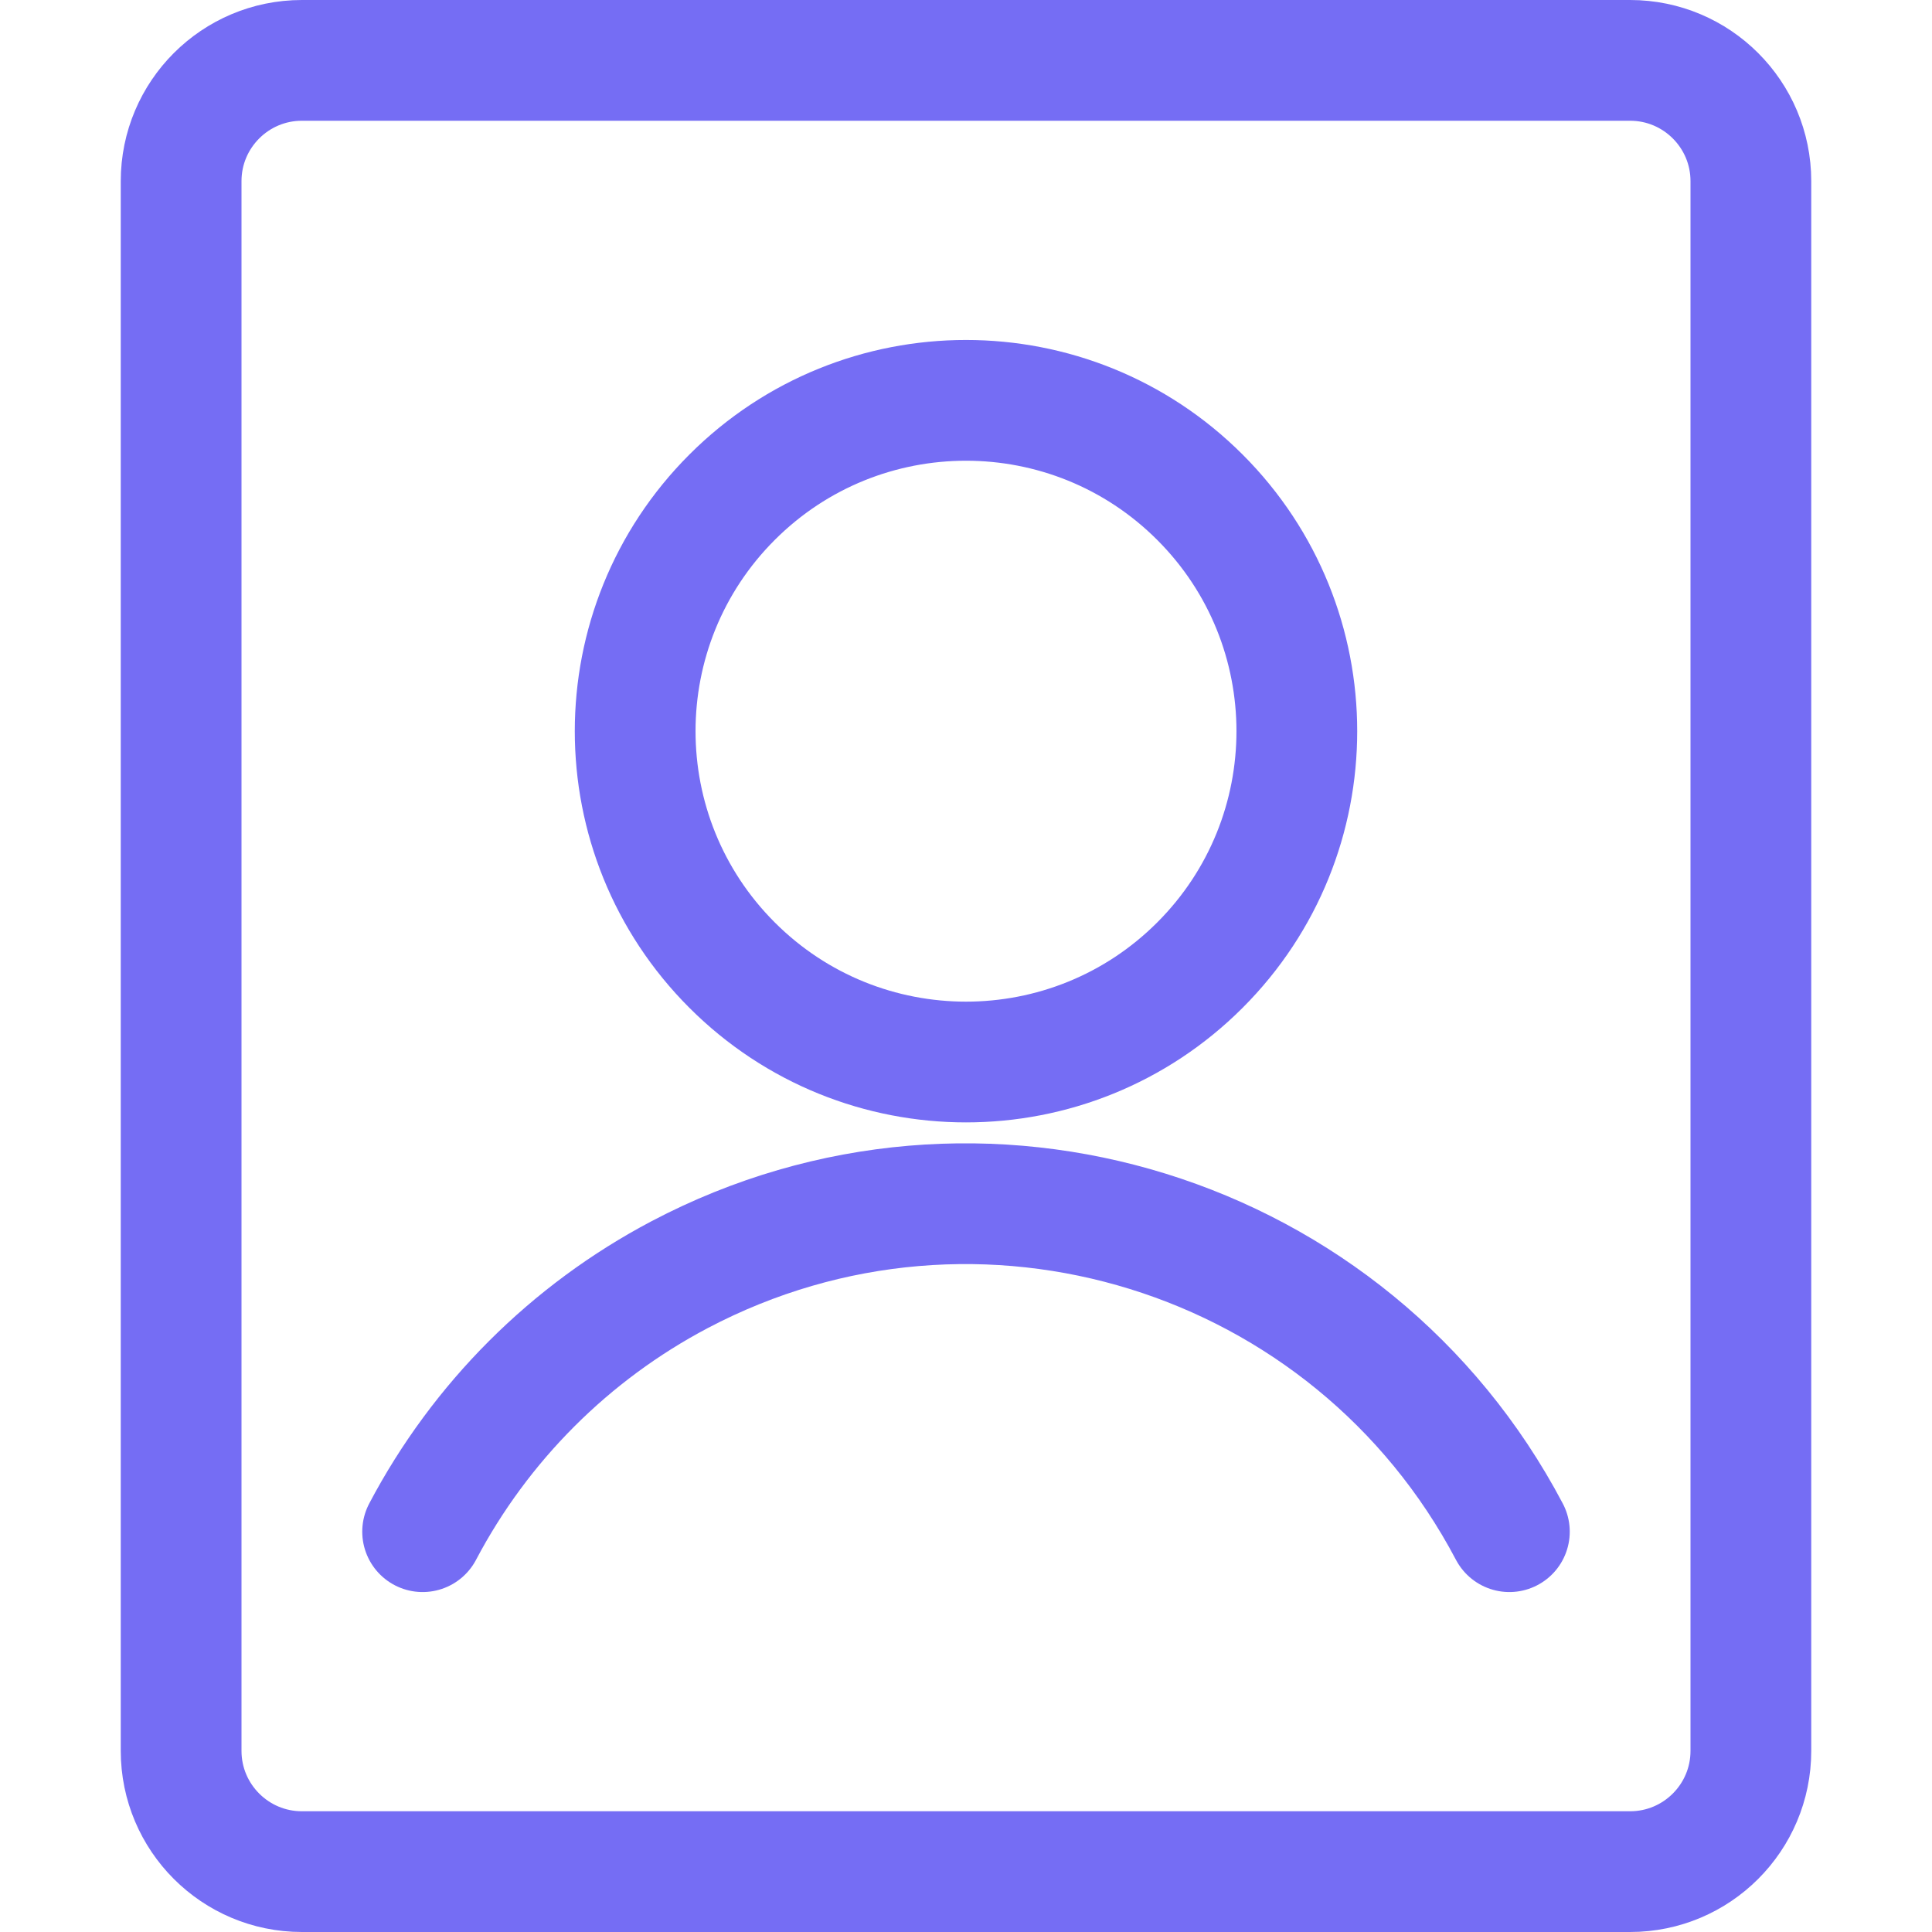 <?xml version="1.0" encoding="UTF-8"?><svg version="1.1" viewBox="0 0 24 24" xmlns="http://www.w3.org/2000/svg" xmlns:xlink="http://www.w3.org/1999/xlink"><!--Generated by IJSVG (https://github.com/iconjar/IJSVG)--><g stroke-linecap="round" stroke-width="1.5" stroke="#756df4" fill="none" stroke-linejoin="round"><path d="M3.75,23.25c-0.828,0 -1.5,-0.672 -1.5,-1.5v-19.5c0,-0.828 0.672,-1.5 1.5,-1.5h16.5c0.828,0 1.5,0.672 1.5,1.5v19.5c0,0.828 -0.672,1.5 -1.5,1.5Z"></path><path d="M14.906,6.177c1.605,1.605 1.605,4.207 0,5.812c-1.605,1.605 -4.207,1.605 -5.812,1.77636e-15c-1.605,-1.605 -1.605,-4.207 -1.77636e-15,-5.812c1.605,-1.605 4.207,-1.605 5.812,-8.88178e-16"></path><path d="M18.75,19.027l-5.23471e-08,-9.93288e-08c-1.965,-3.728 -6.579,-5.157 -10.307,-3.193c-1.362,0.718 -2.475,1.831 -3.193,3.193"></path></g></svg>